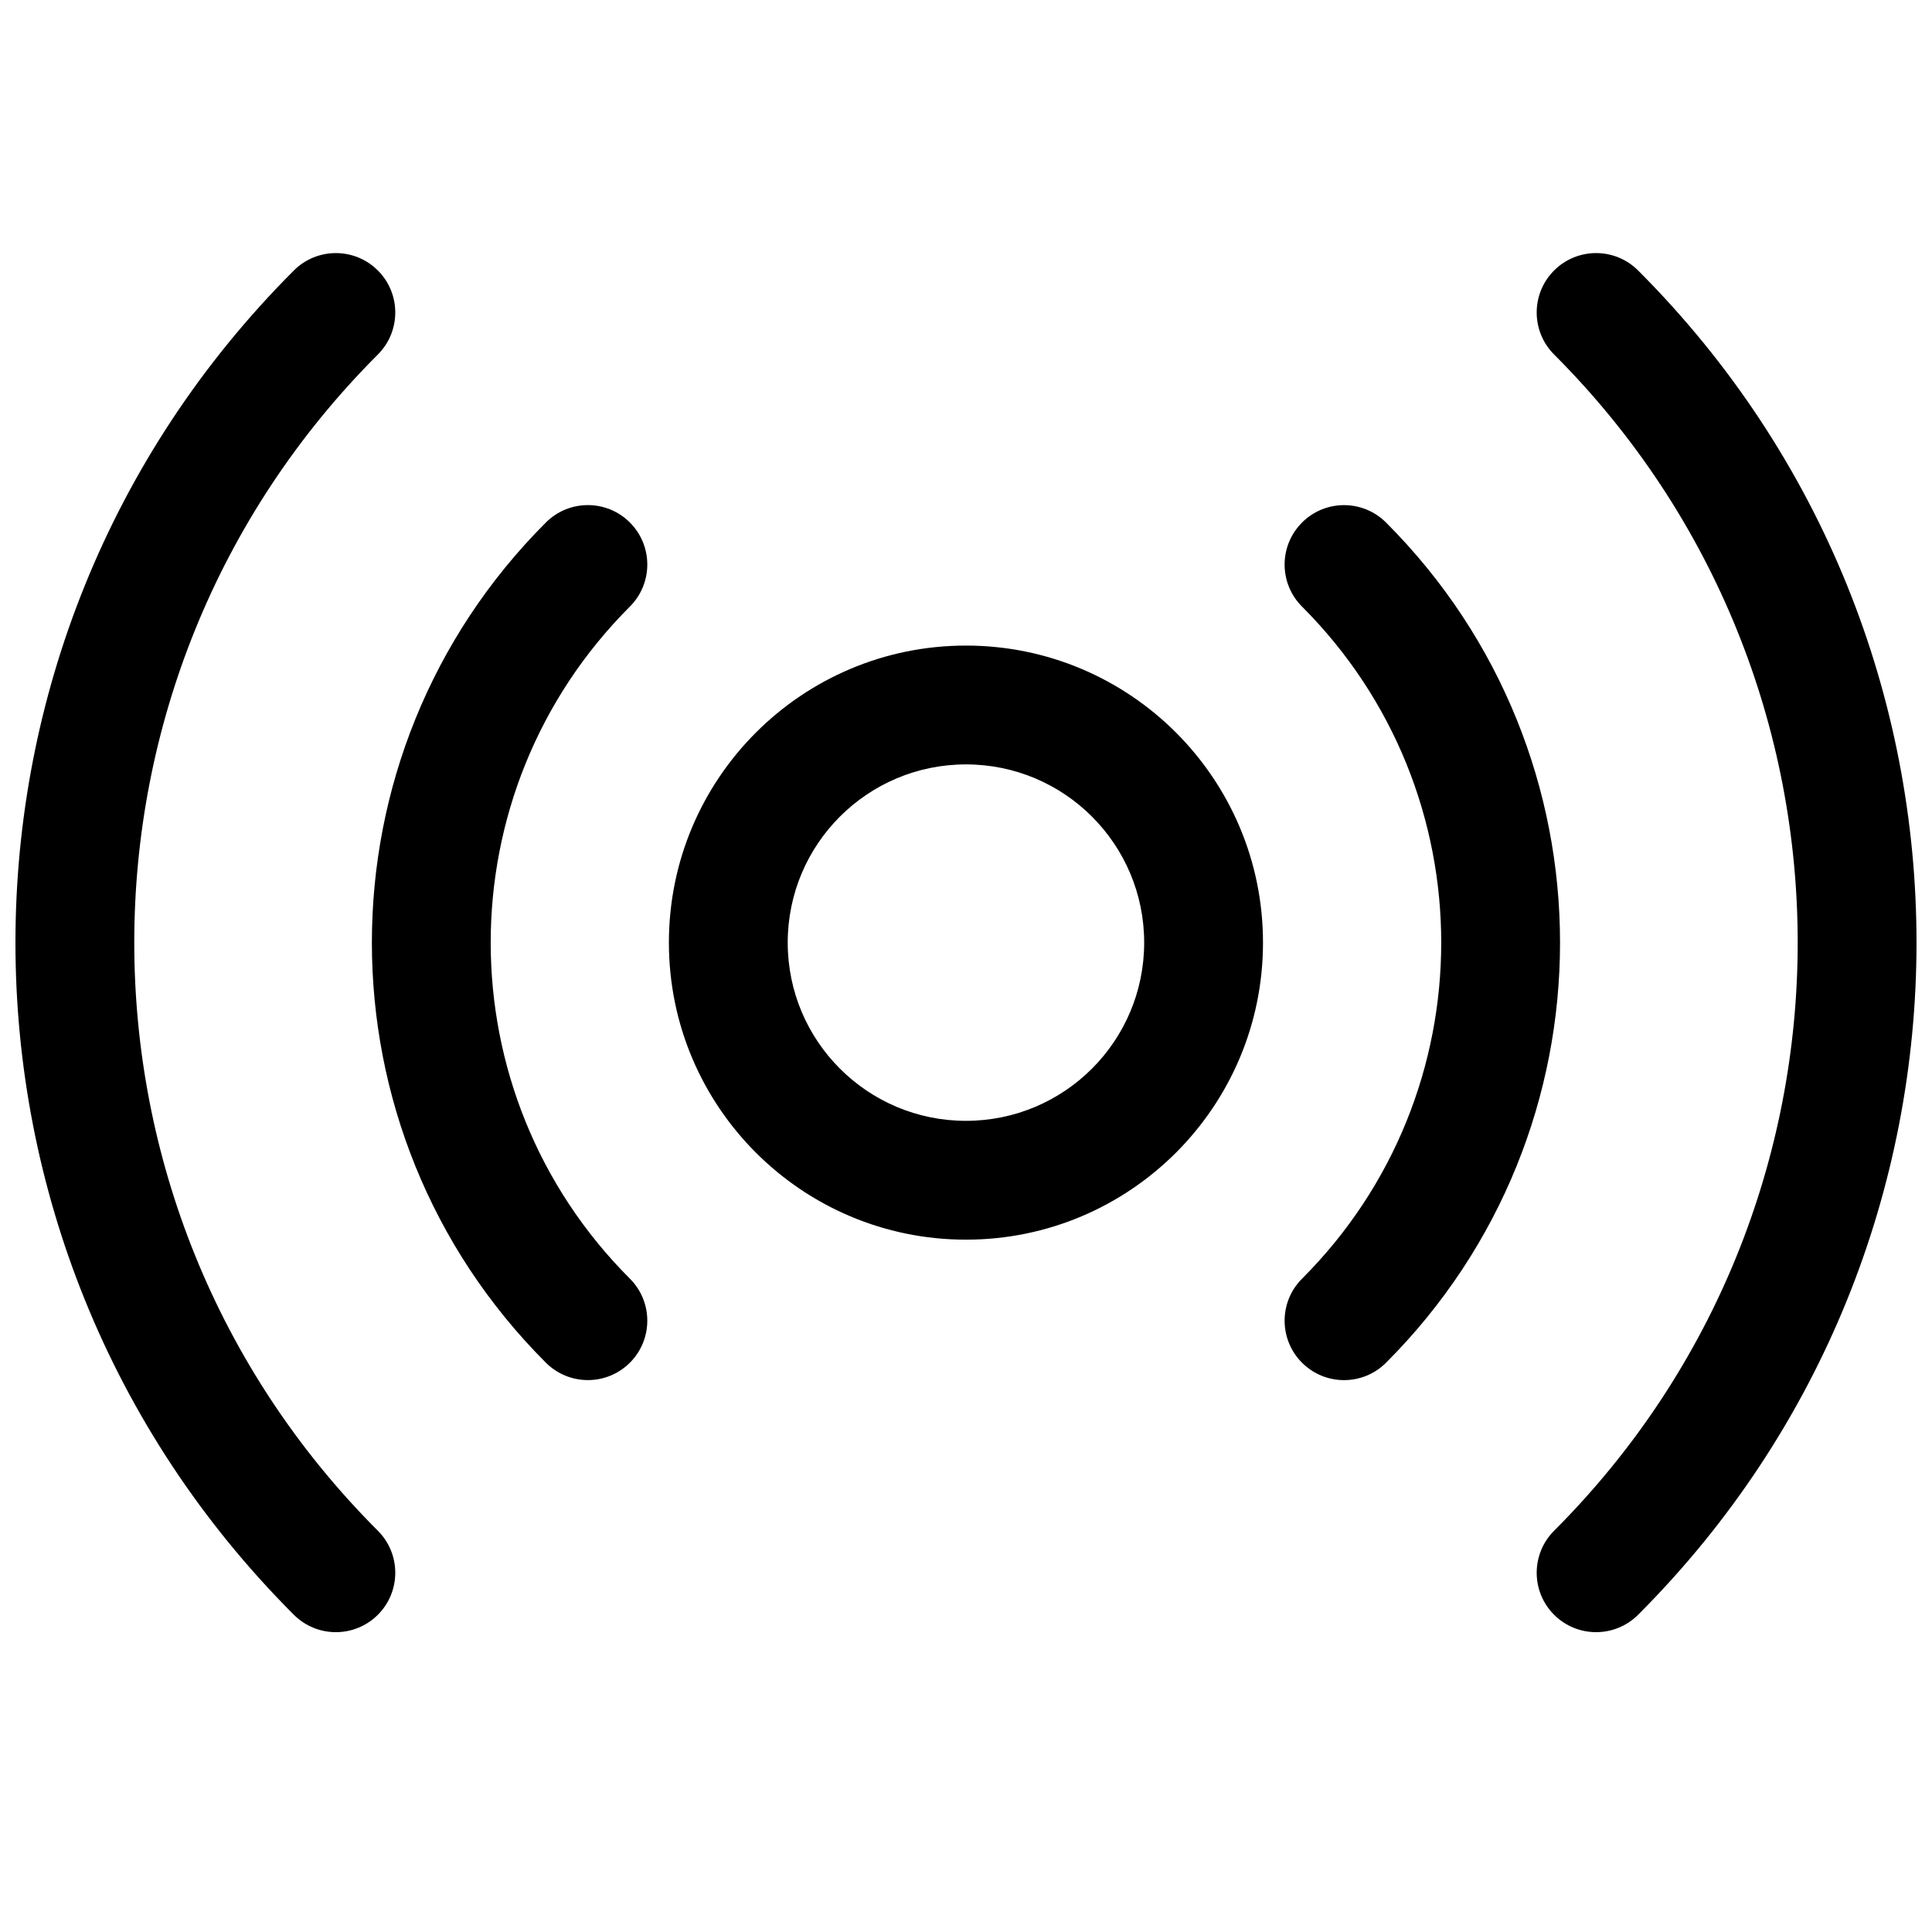 <?xml version="1.0" encoding="UTF-8"?>
<!-- Uploaded to: SVG Repo, www.svgrepo.com, Generator: SVG Repo Mixer Tools -->
<svg width="800px" height="800px" version="1.1" viewBox="144 144 512 512" xmlns="http://www.w3.org/2000/svg">
 <defs>
  <clipPath id="a">
   <path d="m148.09 211h503.81v366h-503.81z"/>
  </clipPath>
 </defs>
 <g clip-path="url(#a)">
  <path d="m244.14 215.68c6.148 6.148 6.148 16.117 0 22.266-86.078 86.078-86.078 225.64 0 311.72 6.148 6.148 6.148 16.117 0 22.266-6.148 6.148-16.117 6.148-22.266 0-98.375-98.375-98.375-257.88 0-356.25 6.148-6.148 16.117-6.148 22.266 0zm311.71 0c6.148-6.148 16.117-6.148 22.266 0 98.375 98.375 98.375 257.88 0 356.25-6.148 6.148-16.117 6.148-22.266 0-6.148-6.148-6.148-16.117 0-22.266 86.078-86.078 86.078-225.64 0-311.72-6.148-6.148-6.148-16.117 0-22.266zm-244.92 66.797c6.148 6.148 6.148 16.117 0 22.266-49.188 49.188-49.188 128.94 0 178.12 6.148 6.148 6.148 16.117 0 22.266-6.148 6.148-16.117 6.148-22.266 0-61.484-61.484-61.484-161.17 0-222.66 6.148-6.148 16.117-6.148 22.266 0zm178.12 0c6.148-6.148 16.113-6.148 22.266 0 61.48 61.484 61.48 161.17 0 222.66-6.152 6.148-16.117 6.148-22.266 0-6.152-6.148-6.152-16.117 0-22.266 49.184-49.188 49.184-128.94 0-178.12-6.152-6.148-6.152-16.117 0-22.266zm-89.062 64.098c-26.086 0-47.234 21.145-47.234 47.23 0 26.086 21.148 47.23 47.234 47.23s47.23-21.145 47.23-47.23c0-26.086-21.145-47.23-47.23-47.23zm-78.723 47.23c0-43.477 35.246-78.719 78.723-78.719 43.473 0 78.719 35.242 78.719 78.719 0 43.477-35.246 78.719-78.719 78.719-43.477 0-78.723-35.242-78.723-78.719z" fill-rule="evenodd"/>
 </g>
</svg>